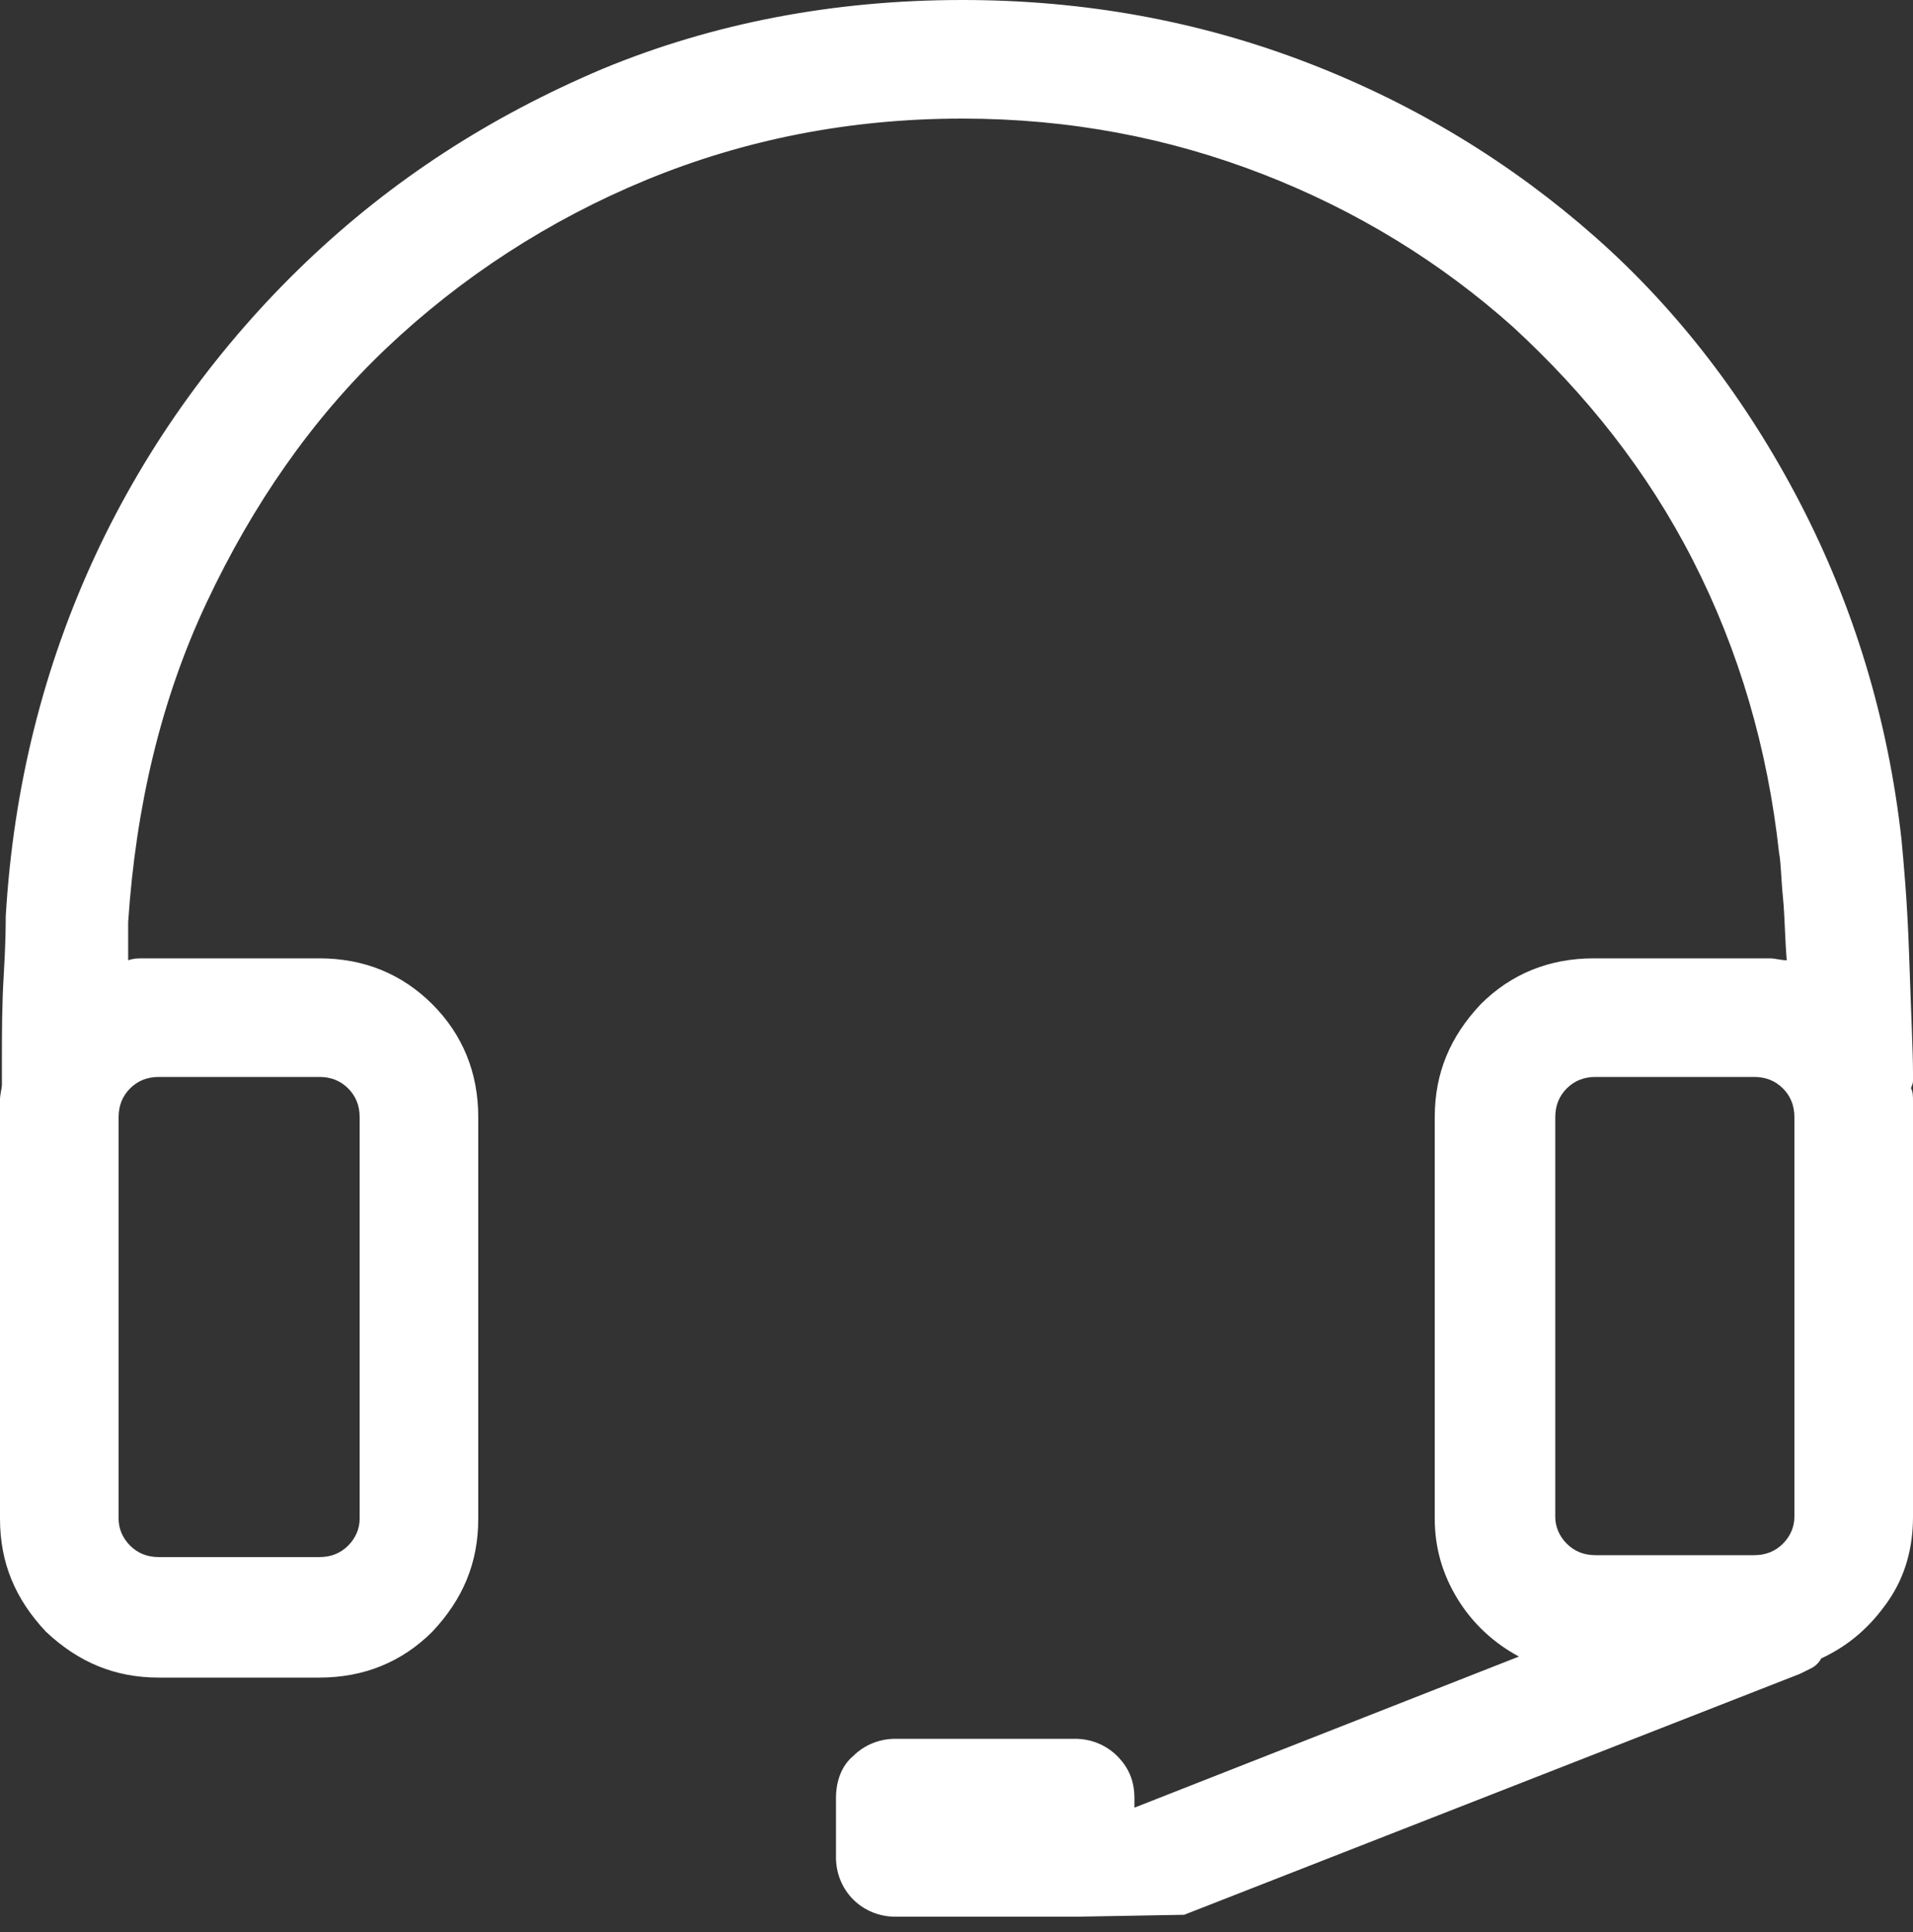 <svg width="100" height="101" viewBox="0 0 100 101" version="1.1" xmlns="http://www.w3.org/2000/svg" xmlns:xlink="http://www.w3.org/1999/xlink">
<rect x="0" y="0" width="100" height="101" fill="#333333" stroke="none"/>
<title>HEADSET</title>
<desc>Created using Figma</desc>
<g id="Canvas" transform="translate(6747 783)">
<g id="HEADSET">
<use xlink:href="#path0_fill" transform="translate(-6747 -783)" fill="#FFFFFF"/>
</g>
</g>
<defs>
<path id="path0_fill" fill-rule="evenodd" d="M 81.3 58.4L 81.3 79.3C 81.3 79.8 81.5 80.3 81.9 80.7C 82.3 81.1 82.8 81.3 83.4 81.3L 91.7 81.3C 92.3 81.3 92.8 81.1 93.2 80.7C 93.6 80.3 93.8 79.8 93.8 79.3L 93.8 58.4C 93.8 57.8 93.6 57.3 93.2 56.9C 92.8 56.5 92.3 56.3 91.7 56.3L 83.4 56.3C 82.8 56.3 82.3 56.5 81.9 56.9C 81.5 57.3 81.3 57.8 81.3 58.4ZM 8.3 56.3C 7.7 56.3 7.2 56.5 6.8 56.9C 6.4 57.3 6.2 57.8 6.2 58.4L 6.2 79.4C 6.2 79.9 6.4 80.4 6.8 80.8C 7.2 81.2 7.7 81.4 8.3 81.4L 16.7 81.4C 17.3 81.4 17.8 81.2 18.2 80.8C 18.6 80.4 18.8 79.9 18.8 79.4L 18.8 58.4C 18.8 57.8 18.6 57.3 18.2 56.9C 17.8 56.5 17.3 56.3 16.7 56.3L 8.3 56.3L 8.3 56.3ZM 100 56.1C 100 56.2 100 56.4 100 56.5C 100 56.7 99.9 56.8 99.9 56.9C 100 57.1 100 57.3 100 57.6C 100 57.9 100 58.1 100 58.4L 100 79.3C 100 80.9 99.6 82.4 98.7 83.7C 97.8 85 96.7 86 95.2 86.7C 95.1 86.9 94.9 87.1 94.7 87.2C 94.5 87.3 94.3 87.4 94.1 87.5L 61.9 100.1L 56.3 100.2L 46.8 100.2C 46 100.2 45.2 99.9 44.6 99.3C 44 98.7 43.7 97.9 43.7 97.1L 43.7 94C 43.7 93.1 44 92.3 44.6 91.8C 45.2 91.2 46 90.9 46.8 90.9L 56.2 90.9C 57 90.9 57.8 91.2 58.4 91.8C 59 92.4 59.3 93.1 59.3 94L 59.3 94.5L 79.4 86.6C 78.1 85.9 77 84.9 76.2 83.6C 75.4 82.3 75 80.9 75 79.4L 75 58.4C 75 56.1 75.8 54.2 77.4 52.5C 79 50.9 81 50.1 83.3 50.1L 91.6 50.1C 91.9 50.1 92.2 50.1 92.5 50.1C 92.8 50.1 93.1 50.2 93.4 50.2C 93.3 49 93.3 47.9 93.2 46.9C 93.1 45.9 93.1 45.1 93 44.6C 92.4 39.1 90.9 34 88.5 29.3C 86.1 24.6 82.9 20.6 79.1 17.1C 75.3 13.7 70.9 11 66 9.1C 61.1 7.2 55.9 6.2 50.3 6.2C 44.4 6.2 38.9 7.3 33.8 9.4C 28.7 11.5 24.1 14.5 20.2 18.2C 16.3 21.9 13.2 26.4 10.8 31.5C 8.4 36.6 7.1 42.2 6.7 48.2C 6.7 48.3 6.7 48.6 6.7 48.9C 6.7 49.3 6.7 49.7 6.7 50.2C 7 50.1 7.2 50.1 7.5 50.1C 7.8 50.1 8.1 50.1 8.3 50.1L 16.7 50.1C 19 50.1 21 50.9 22.6 52.5C 24.2 54.1 25 56.1 25 58.4L 25 79.4C 25 81.7 24.2 83.6 22.6 85.3C 21 86.9 19 87.7 16.7 87.7L 8.3 87.7C 6 87.7 4.1 86.9 2.4 85.3C 0.8 83.6 0 81.7 0 79.4L 0 58.4C 0 58.1 0 57.8 0 57.5C 0 57.2 0.1 56.9 0.1 56.7L 0.1 55.2C 0.1 54 0.1 52.5 0.2 50.9C 0.3 49.2 0.3 48.2 0.3 47.9C 0.7 41.1 2.3 34.8 5 29C 7.7 23.2 11.5 18 16 13.7C 20.5 9.4 25.6 6.1 31.5 3.6C 37.3 1.2 43.6 0 50.3 0C 56.7 0 62.7 1.1 68.4 3.3C 74.1 5.5 79.1 8.6 83.4 12.4C 87.7 16.2 91.3 20.9 94.1 26.3C 96.9 31.7 98.7 37.6 99.4 43.9C 99.5 45 99.7 47 99.8 50C 99.9 53 100 55 100 56.1Z"/>
</defs>
</svg>
